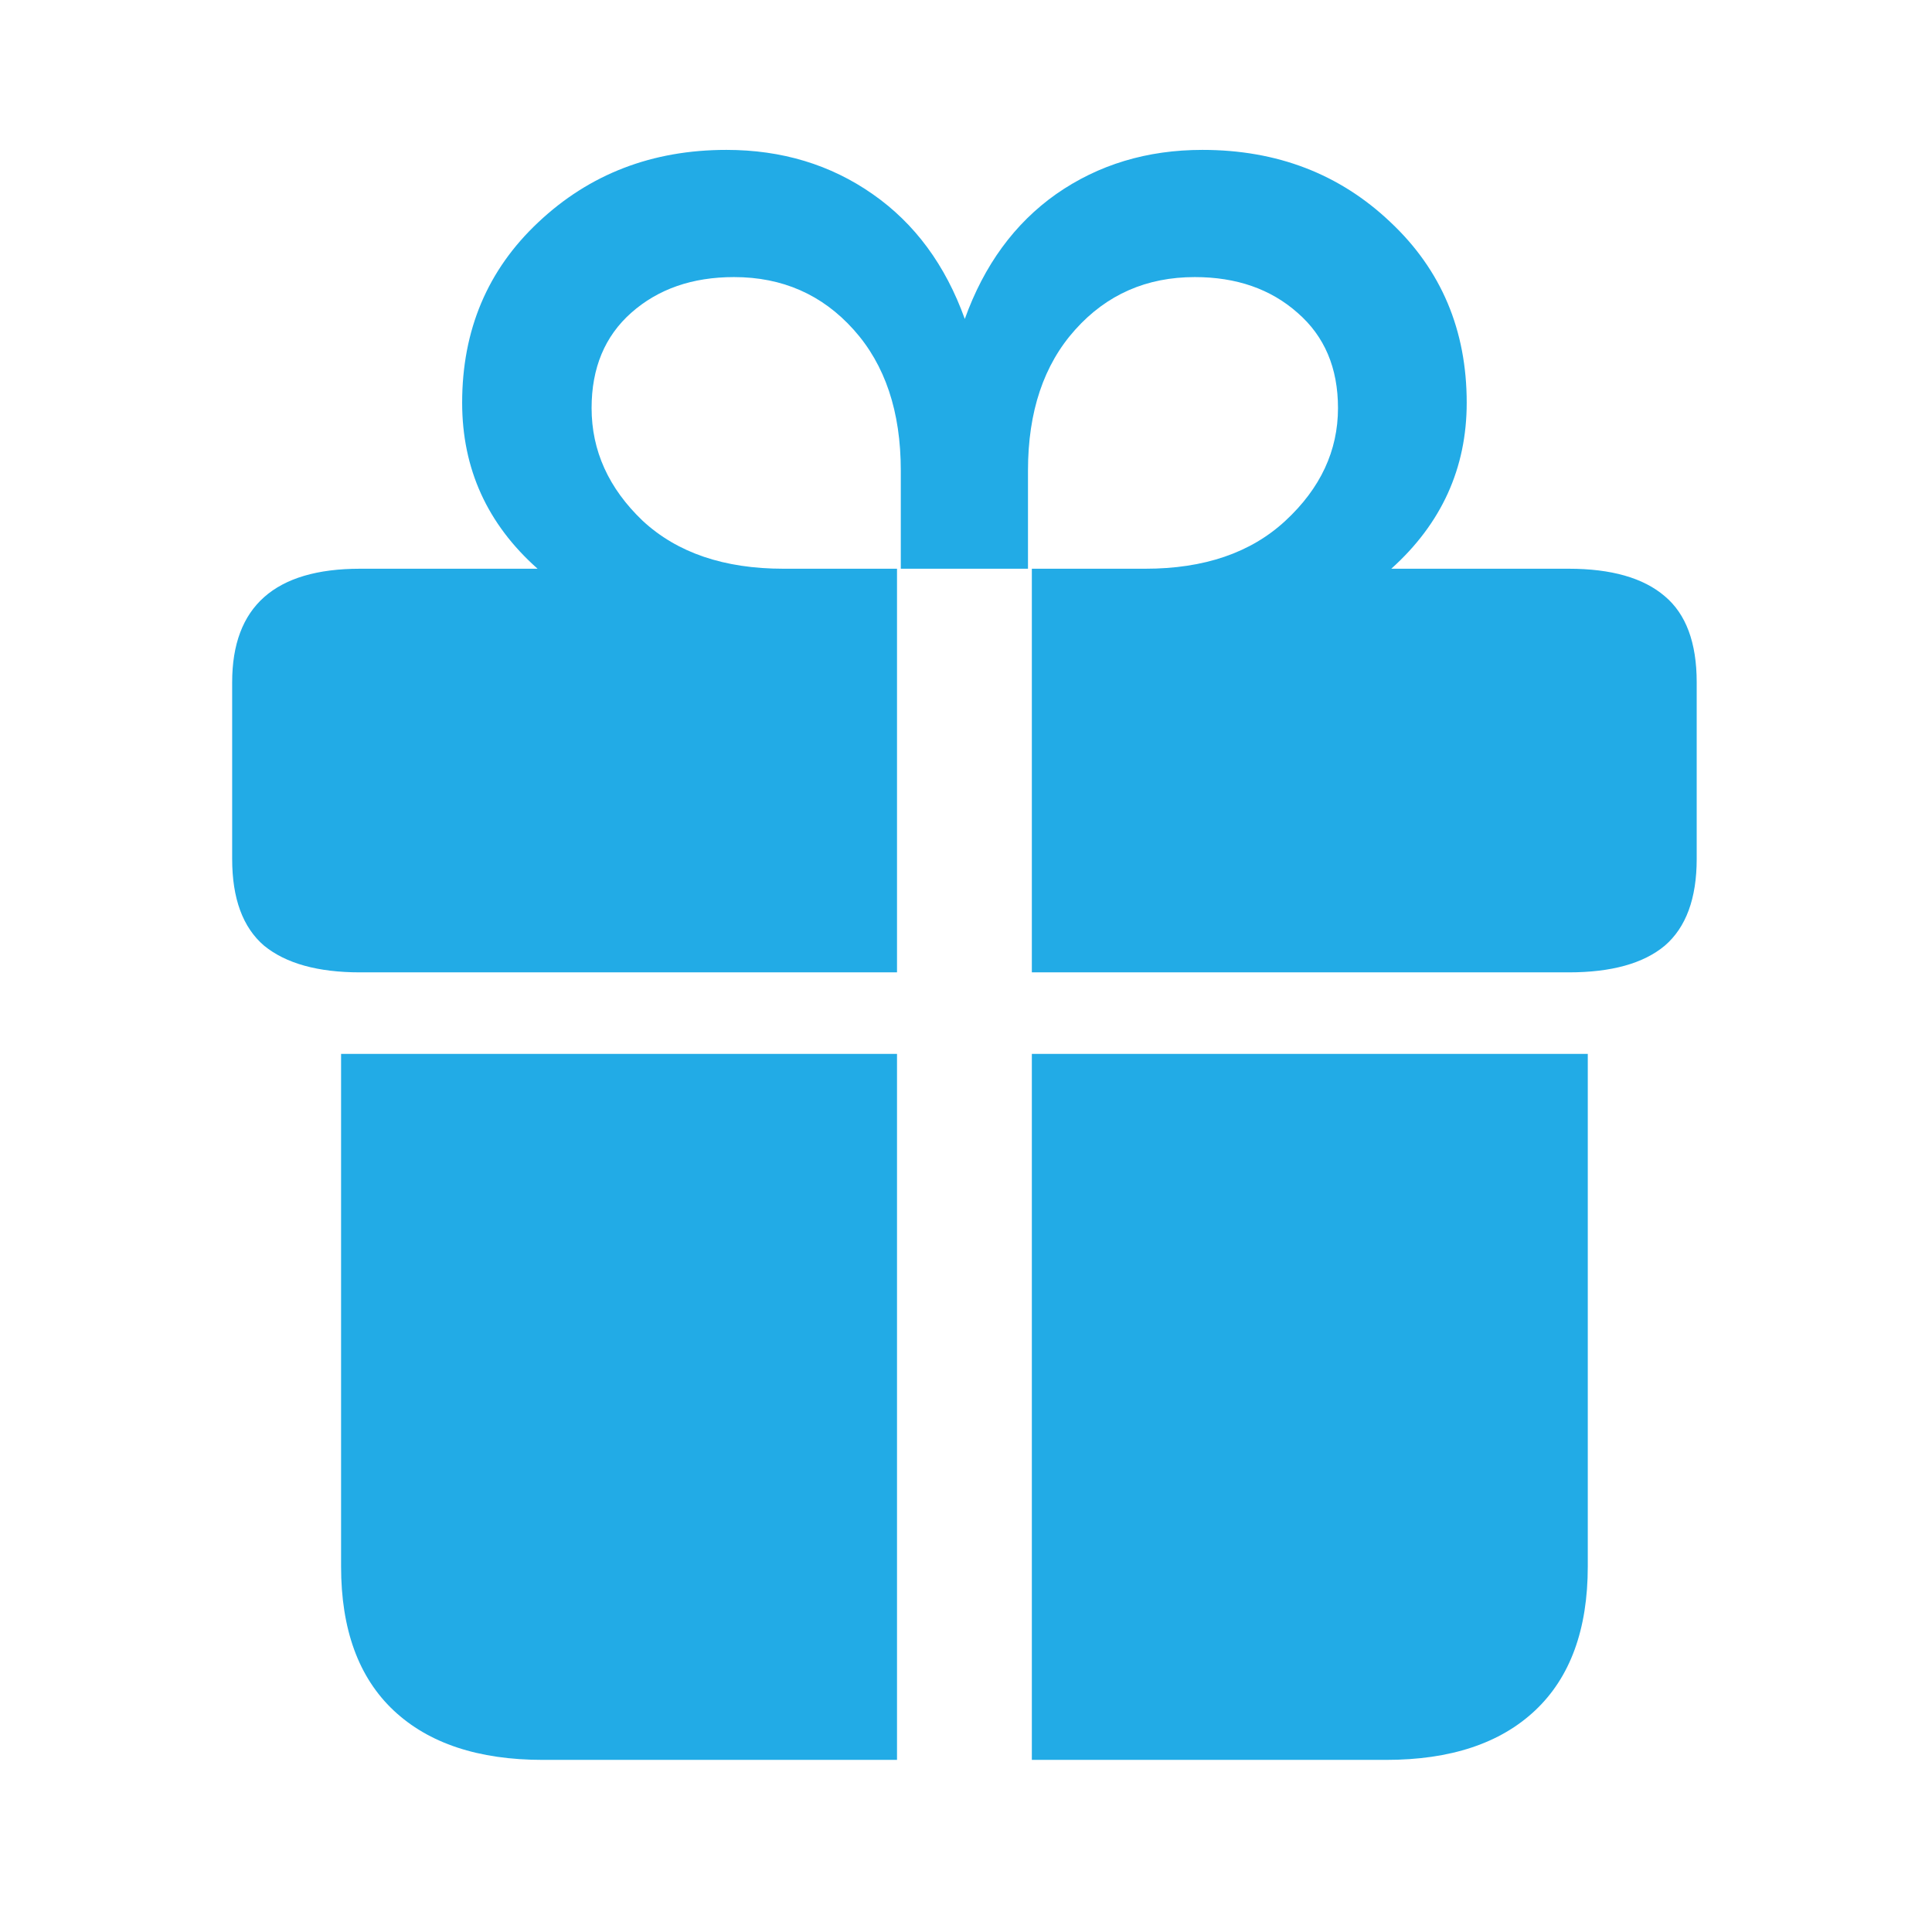 <svg width="24" height="24" viewBox="0 0 24 24" fill="none" xmlns="http://www.w3.org/2000/svg">
<path d="M11.143 12.079H4.473C3.95 12.079 3.552 11.969 3.281 11.748C3.016 11.521 2.884 11.162 2.884 10.67V8.475C2.884 7.535 3.414 7.065 4.473 7.065H6.678C6.053 6.51 5.741 5.823 5.741 5.003C5.741 4.101 6.056 3.353 6.687 2.761C7.324 2.161 8.103 1.862 9.024 1.862C9.711 1.862 10.317 2.045 10.84 2.411C11.364 2.776 11.745 3.294 11.985 3.962C12.225 3.294 12.603 2.776 13.12 2.411C13.644 2.045 14.249 1.862 14.937 1.862C15.864 1.862 16.643 2.161 17.274 2.761C17.904 3.353 18.22 4.101 18.22 5.003C18.22 5.816 17.907 6.504 17.283 7.065H19.487C20.017 7.065 20.415 7.179 20.68 7.406C20.944 7.627 21.077 7.983 21.077 8.475V10.67C21.077 11.162 20.944 11.521 20.68 11.748C20.415 11.969 20.017 12.079 19.487 12.079H12.818V7.065H14.227C14.959 7.065 15.539 6.867 15.968 6.469C16.403 6.066 16.621 5.599 16.621 5.069C16.621 4.571 16.454 4.177 16.119 3.886C15.785 3.59 15.359 3.442 14.842 3.442C14.243 3.442 13.748 3.659 13.357 4.095C12.966 4.53 12.77 5.113 12.77 5.845V7.065H11.19V5.845C11.19 5.113 10.995 4.53 10.604 4.095C10.213 3.659 9.718 3.442 9.118 3.442C8.601 3.442 8.175 3.59 7.841 3.886C7.513 4.177 7.349 4.571 7.349 5.069C7.349 5.599 7.561 6.066 7.983 6.469C8.412 6.867 8.995 7.065 9.733 7.065H11.143V12.079ZM11.143 21.862H6.744C5.943 21.862 5.325 21.657 4.889 21.247C4.454 20.837 4.237 20.241 4.237 19.459V13.092H11.143V21.862ZM12.818 13.092H19.724V19.459C19.724 20.241 19.506 20.837 19.071 21.247C18.636 21.657 18.018 21.862 17.217 21.862H12.818V13.092Z" fill="#22ABE6"/>
</svg>
